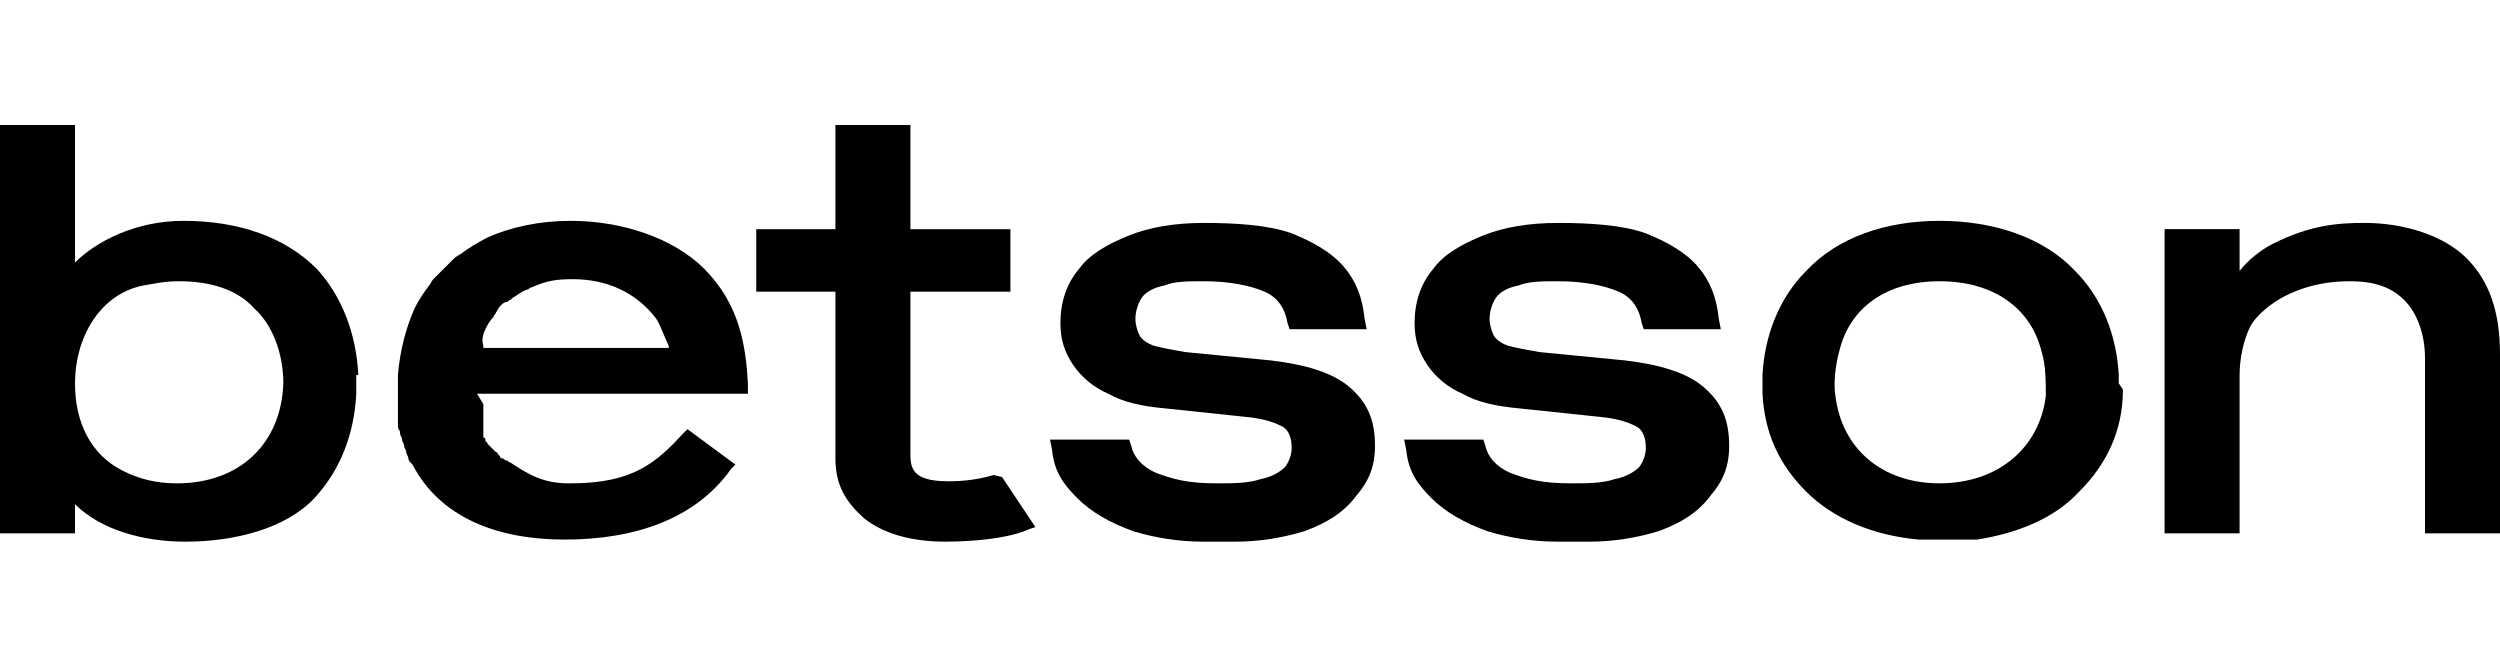 <?xml version="1.0" encoding="utf-8"?>
<!-- Generator: Adobe Illustrator 25.4.1, SVG Export Plug-In . SVG Version: 6.00 Build 0)  -->
<svg version="1.1" id="Слой_1" xmlns="http://www.w3.org/2000/svg" xmlns:xlink="http://www.w3.org/1999/xlink" x="0px" y="0px"
	 viewBox="0 0 120 32" style="enable-background:new 0 0 120 32;" xml:space="preserve">
<path d="M65.5,15.3c-0.1-1-0.4-1.8-1-2.5c-0.6-0.7-1.5-1.2-2.5-1.6c-1.1-0.4-2.7-0.5-4.2-0.5c-1.4,0-2.6,0.2-3.6,0.6
	c-1,0.4-1.9,0.9-2.4,1.6c-0.6,0.7-0.9,1.6-0.9,2.6v0c0,0.8,0.2,1.4,0.6,2c0.4,0.6,1,1.1,1.7,1.4c0.7,0.4,1.6,0.6,2.7,0.7l3.8,0.4
	c1.2,0.1,1.7,0.4,1.9,0.5c0.3,0.2,0.4,0.6,0.4,1v0c0,0.3-0.1,0.6-0.3,0.9c-0.3,0.3-0.7,0.5-1.2,0.6c-0.6,0.2-1.3,0.2-2.1,0.2
	c-1.4,0-2.1-0.2-2.9-0.5c-0.7-0.3-1.1-0.8-1.2-1.3l-0.1-0.3h-3.8l0.1,0.5c0.1,1,0.5,1.6,1.2,2.3c0.7,0.7,1.6,1.2,2.7,1.6
	c1,0.3,2.1,0.5,3.4,0.5c0.2,0,0.4,0,0.6,0c0.2,0,0.7,0,0.9,0c1.2,0,2.3-0.2,3.3-0.5c1.1-0.4,1.9-0.9,2.5-1.7
	c0.6-0.7,0.9-1.4,0.9-2.4v0c0-1.3-0.4-2.1-1.2-2.8c-0.8-0.7-2.1-1.1-3.8-1.3l-4.1-0.4c-0.6-0.1-1.1-0.2-1.5-0.3
	c-0.3-0.1-0.6-0.3-0.7-0.5c-0.1-0.2-0.2-0.5-0.2-0.8v0c0-0.3,0.1-0.7,0.3-1c0.2-0.3,0.6-0.5,1.1-0.6c0.5-0.2,1.1-0.2,1.9-0.2
	c1.2,0,2.2,0.2,2.9,0.5c0.7,0.3,1,0.9,1.1,1.5l0.1,0.3h3.7L65.5,15.3L65.5,15.3z"/>
<path d="M82.5,15.3c-0.1-1-0.4-1.8-1-2.5c-0.6-0.7-1.5-1.2-2.5-1.6c-1.1-0.4-2.7-0.5-4.2-0.5c-1.4,0-2.6,0.2-3.6,0.6
	c-1,0.4-1.9,0.9-2.4,1.6c-0.6,0.7-0.9,1.6-0.9,2.6v0c0,0.8,0.2,1.4,0.6,2c0.4,0.6,1,1.1,1.7,1.4c0.7,0.4,1.6,0.6,2.7,0.7l3.8,0.4
	c1.2,0.1,1.7,0.4,1.9,0.5c0.3,0.2,0.4,0.6,0.4,1v0c0,0.3-0.1,0.6-0.3,0.9c-0.3,0.3-0.7,0.5-1.2,0.6c-0.6,0.2-1.3,0.2-2.1,0.2
	c-1.4,0-2.1-0.2-2.9-0.5c-0.7-0.3-1.1-0.8-1.2-1.3l-0.1-0.3h-3.8l0.1,0.5c0.1,1,0.5,1.6,1.2,2.3c0.7,0.7,1.6,1.2,2.7,1.6
	c1,0.3,2.1,0.5,3.4,0.5c0.2,0,0.4,0,0.6,0c0.2,0,0.7,0,0.9,0c1.2,0,2.3-0.2,3.3-0.5c1.1-0.4,1.9-0.9,2.5-1.7
	c0.6-0.7,0.9-1.4,0.9-2.4v0c0-1.3-0.4-2.1-1.2-2.8c-0.8-0.7-2.1-1.1-3.8-1.3l-4.1-0.4c-0.6-0.1-1.1-0.2-1.5-0.3
	c-0.3-0.1-0.6-0.3-0.7-0.5c-0.1-0.2-0.2-0.5-0.2-0.8v0c0-0.3,0.1-0.7,0.3-1c0.2-0.3,0.6-0.5,1.1-0.6c0.5-0.2,1.1-0.2,1.9-0.2
	c1.2,0,2.2,0.2,2.9,0.5c0.7,0.3,1,0.9,1.1,1.5l0.1,0.3h3.7L82.5,15.3L82.5,15.3z"/>
<path d="M17.2,18L17.2,18c-0.1-2-0.8-3.8-2-5.1c-1.5-1.5-3.7-2.3-6.4-2.3c-2.3,0-4.2,1-5.2,2V6H0v19.6h3.6v-1.4
	C4.8,25.4,6.8,26,8.9,26c2.3,0,4.8-0.6,6.2-2.1c1.2-1.3,1.9-3,2-5h0v-0.2l0-0.2V18z M8.5,23.2c-1,0-1.8-0.2-2.6-0.6
	c-1.6-0.8-2.3-2.4-2.3-4.2c0-2.2,1.2-4.3,3.3-4.7c0.6-0.1,1-0.2,1.7-0.2c1.5,0,2.8,0.4,3.6,1.3c0.9,0.8,1.4,2.2,1.4,3.6
	C13.5,21.3,11.5,23.2,8.5,23.2L8.5,23.2z"/>
<path d="M101.7,18.4V18h0c-0.1-1.9-0.8-3.7-2.1-5c-1.5-1.6-3.9-2.4-6.5-2.4c-2.6,0-4.9,0.8-6.4,2.4c-1.3,1.3-2,3.1-2.1,5h0l0,0.2
	v0.7h0c0.1,1.9,0.8,3.4,2.1,4.7c1.3,1.3,3.2,2.1,5.4,2.3c0,0,0,0,0.1,0c0.1,0,0.3,0,0.4,0c0,0,0.1,0,0.1,0c0.2,0,0.3,0,0.5,0
	c0,0,0,0,0.1,0c0.1,0,0.4,0,0.6,0c0.1,0,0.1,0,0.2,0c0.1,0,0.2,0,0.3,0c0,0,0.1,0,0.1,0c0.1,0,0.2,0,0.4,0c0,0,0,0,0,0
	c1.9-0.3,3.7-1,4.9-2.3c1.3-1.3,2.1-2.9,2.1-4.9L101.7,18.4L101.7,18.4L101.7,18.4z M98.2,19L98.2,19c-0.3,2.5-2.3,4.2-5.1,4.2
	c-2.8,0-4.7-1.7-5-4.2c-0.1-0.6,0-1.5,0.2-2.2v0l0,0l0,0c0.5-2,2.2-3.3,4.8-3.3s4.4,1.3,4.9,3.4v0l0,0C98.2,17.5,98.2,18.4,98.2,19
	L98.2,19z"/>
<path d="M118.4,12.4c-1.1-1.1-3-1.7-4.9-1.7c-1.3,0-2.6,0.1-4.4,1c-0.6,0.3-1.2,0.8-1.6,1.3v-2h-3.6v14.6h3.6v-7.6
	c0-0.8,0.2-1.7,0.5-2.3c0.3-0.6,1.1-1.2,1.7-1.5c1.2-0.6,2.3-0.7,3.1-0.7c1.2,0,2,0.3,2.6,0.9c0.6,0.6,1,1.6,1,2.8v8.4h3.6V17
	C120,15,119.5,13.5,118.4,12.4L118.4,12.4z"/>
<path d="M47.7,22.8c-1,0.3-1.9,0.3-2.1,0.3h-0.1c-1.8,0-1.8-0.7-1.8-1.4V14h4.8v-3h-4.8V6h-3.6v5h-3.8v3h3.8V22
	c0,1.3,0.5,2.1,1.4,2.9c0.9,0.7,2.2,1.1,3.9,1.1c0,0,0,0,0,0c0.2,0,2.7,0,4-0.6l0.3-0.1l-1.6-2.4L47.7,22.8z"/>
<path d="M22.9,18.9h13v-0.3c0-0.1,0-0.2,0-0.2c-0.1-1.8-0.4-3.8-2.1-5.5c-1.5-1.5-4-2.3-6.4-2.3c-1.5,0-2.9,0.3-4,0.8
	c-0.4,0.2-0.9,0.5-1.3,0.8c-0.2,0.1-0.3,0.2-0.4,0.3c-0.3,0.3-0.6,0.6-0.9,0.9c-0.1,0.1-0.1,0.2-0.2,0.3c-0.3,0.4-0.5,0.7-0.7,1.1
	c-0.4,0.9-0.7,2-0.8,3.2h0l0,0.2v0.7h0c0,0,0,0,0,0.1l0,0.1c0,0,0,0.1,0,0.2c0,0,0,0.1,0,0.1l0,0.1c0,0,0,0.1,0,0.1
	c0,0.1,0,0.1,0,0.2l0,0.1c0,0,0,0.1,0,0.1c0,0.1,0,0.1,0,0.2l0,0.1c0,0,0,0,0,0.1c0,0.1,0,0.2,0.1,0.3l0,0c0,0,0,0,0,0.1
	c0,0.1,0.1,0.2,0.1,0.3l0,0c0,0,0,0,0,0c0,0.1,0.1,0.2,0.1,0.3l0,0c0,0.1,0.1,0.2,0.1,0.3l0,0c0,0.1,0.1,0.2,0.1,0.3l0,0
	c0,0.1,0.1,0.2,0.2,0.3l0,0c1.3,2.5,4,3.6,7.3,3.6c3.4,0,6.3-1,8-3.4l0.2-0.2L33,20.6l-0.2,0.2c-1.3,1.4-2.4,2.4-5.4,2.4
	c0,0,0,0,0,0h-0.1c-1.2,0-1.9-0.4-2.8-1c-0.1,0-0.1-0.1-0.2-0.1c-0.1,0-0.1-0.1-0.2-0.1c-0.1,0-0.1-0.1-0.1-0.1l0,0
	c-0.1-0.1-0.1-0.1-0.1-0.1l0,0c0-0.1-0.1-0.1-0.1-0.1l0,0c0,0-0.1-0.1-0.1-0.1l0,0c0,0-0.1-0.1-0.1-0.1l0,0c0,0-0.1-0.1-0.1-0.1l0,0
	c0,0-0.1-0.1-0.1-0.1l0,0c0,0,0-0.1-0.1-0.1l0-0.1l0,0c0,0,0-0.1-0.1-0.1l0-0.1c0,0,0-0.1,0-0.1c0,0,0,0,0,0l0-0.1l0,0
	c0,0,0-0.1,0-0.1c0,0,0,0,0,0v0l0-0.1l0,0c0,0,0,0,0-0.1c0,0,0,0,0-0.1l0-0.1c0,0,0-0.1,0-0.1c0,0,0,0,0-0.1l0-0.1c0,0,0,0,0-0.1
	c0,0,0-0.1,0-0.1c0,0,0-0.2,0-0.3L22.9,18.9L22.9,18.9z M23.3,15.8c0.1-0.2,0.2-0.4,0.4-0.6c0-0.1,0.1-0.1,0.1-0.2
	c0.1-0.1,0.1-0.2,0.2-0.3c0.1-0.1,0.2-0.2,0.3-0.2c0.1,0,0.1-0.1,0.2-0.1c0,0,0,0,0.1-0.1c0.2-0.1,0.4-0.3,0.7-0.4
	c0.1,0,0.1-0.1,0.2-0.1c0.7-0.3,1.1-0.4,2-0.4c1.7,0,3.1,0.7,4,1.9c0.2,0.3,0.4,0.9,0.6,1.3c0,0,0,0.1,0,0.1h-8.9c0,0,0-0.1,0-0.1
	C23.1,16.3,23.2,16,23.3,15.8L23.3,15.8z"/>
</svg>

